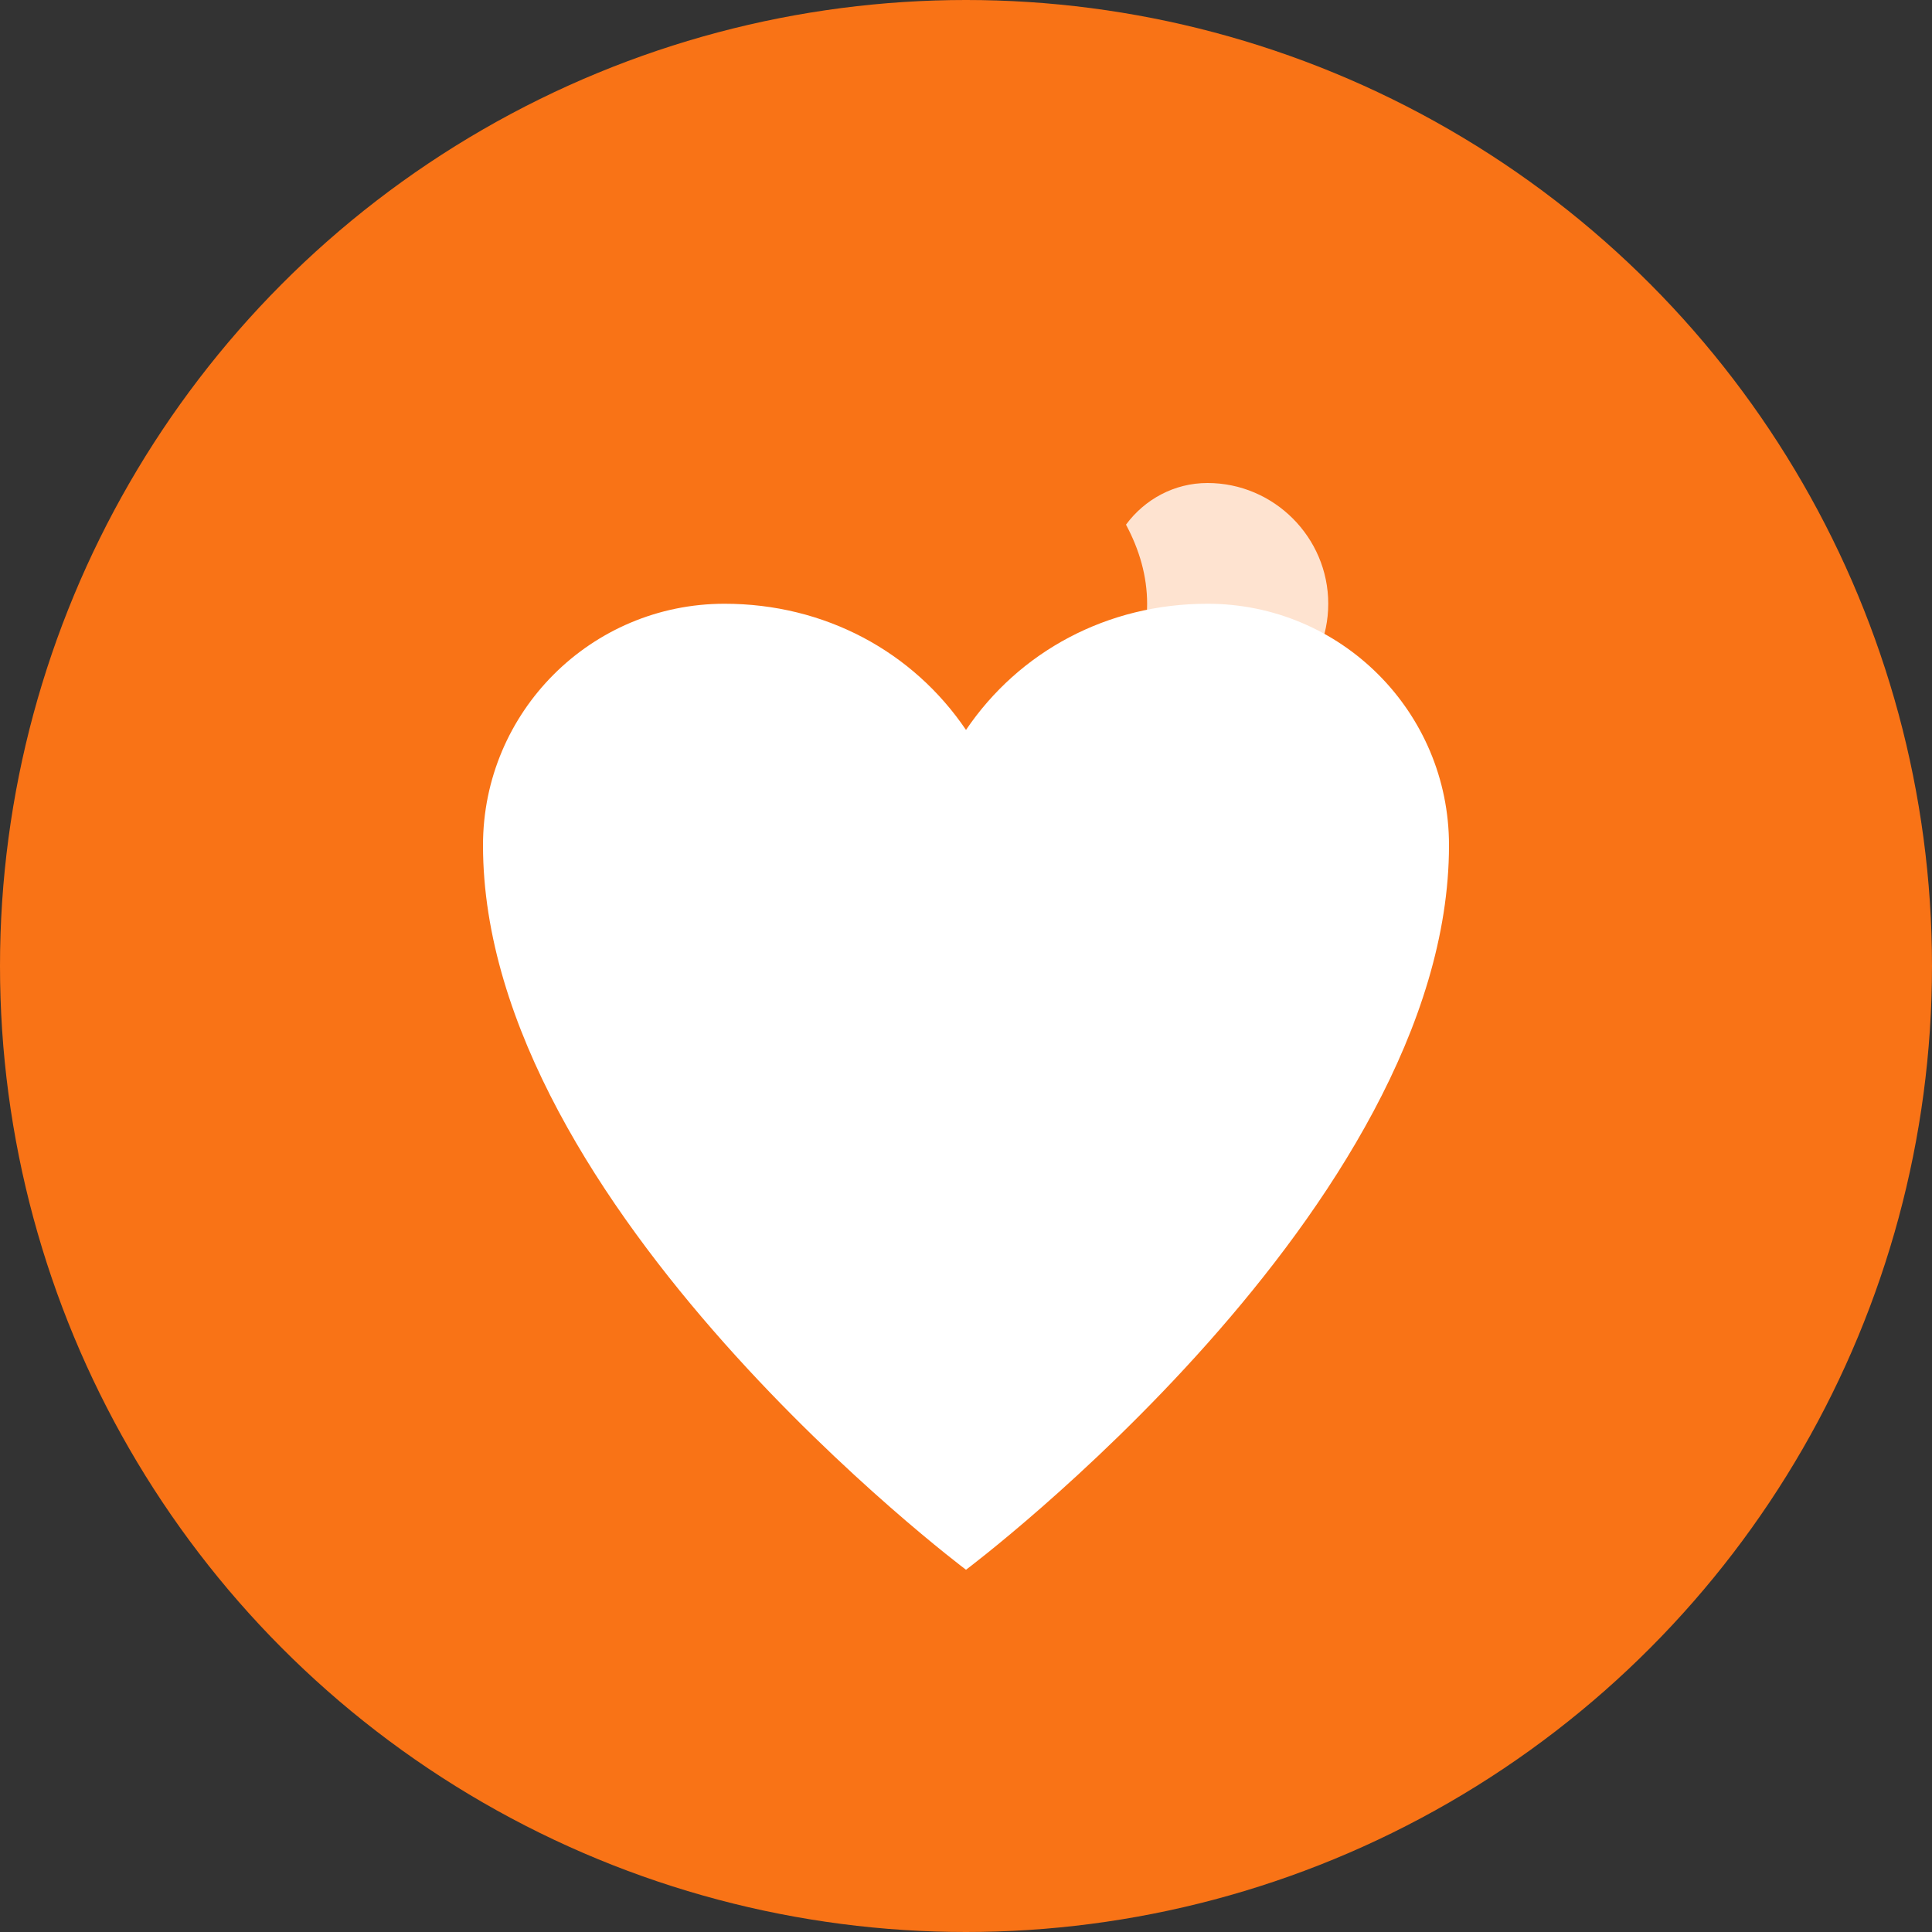 <svg width="32" height="32" viewBox="0 0 32 32" fill="none" xmlns="http://www.w3.org/2000/svg">
  <rect x="0" y="0" width="32" height="32" fill="#333333" stroke="none"/>
  <!-- Background circle -->
  <circle cx="16" cy="16" r="16" fill="#F97316"/>
  
  <!-- Heart symbol representing health and care -->
  <path d="M16 26C16 26 8 20 8 14C8 11.79 9.79 10 12 10C13.66 10 15.12 10.79 16 12.09C16.88 10.79 18.34 10 20 10C22.21 10 24 11.79 24 14C24 20 16 26 16 26Z" fill="white"/>
  
  <!-- Small leaf accent -->
  <path d="M20 8C21.1 8 22 8.9 22 10C22 11.1 21.1 12 20 12C19.45 12 18.96 11.73 18.65 11.31C18.87 10.9 19 10.46 19 10C19 9.54 18.87 9.1 18.65 8.69C18.96 8.27 19.45 8 20 8Z" fill="white" opacity="0.8"/>
</svg>